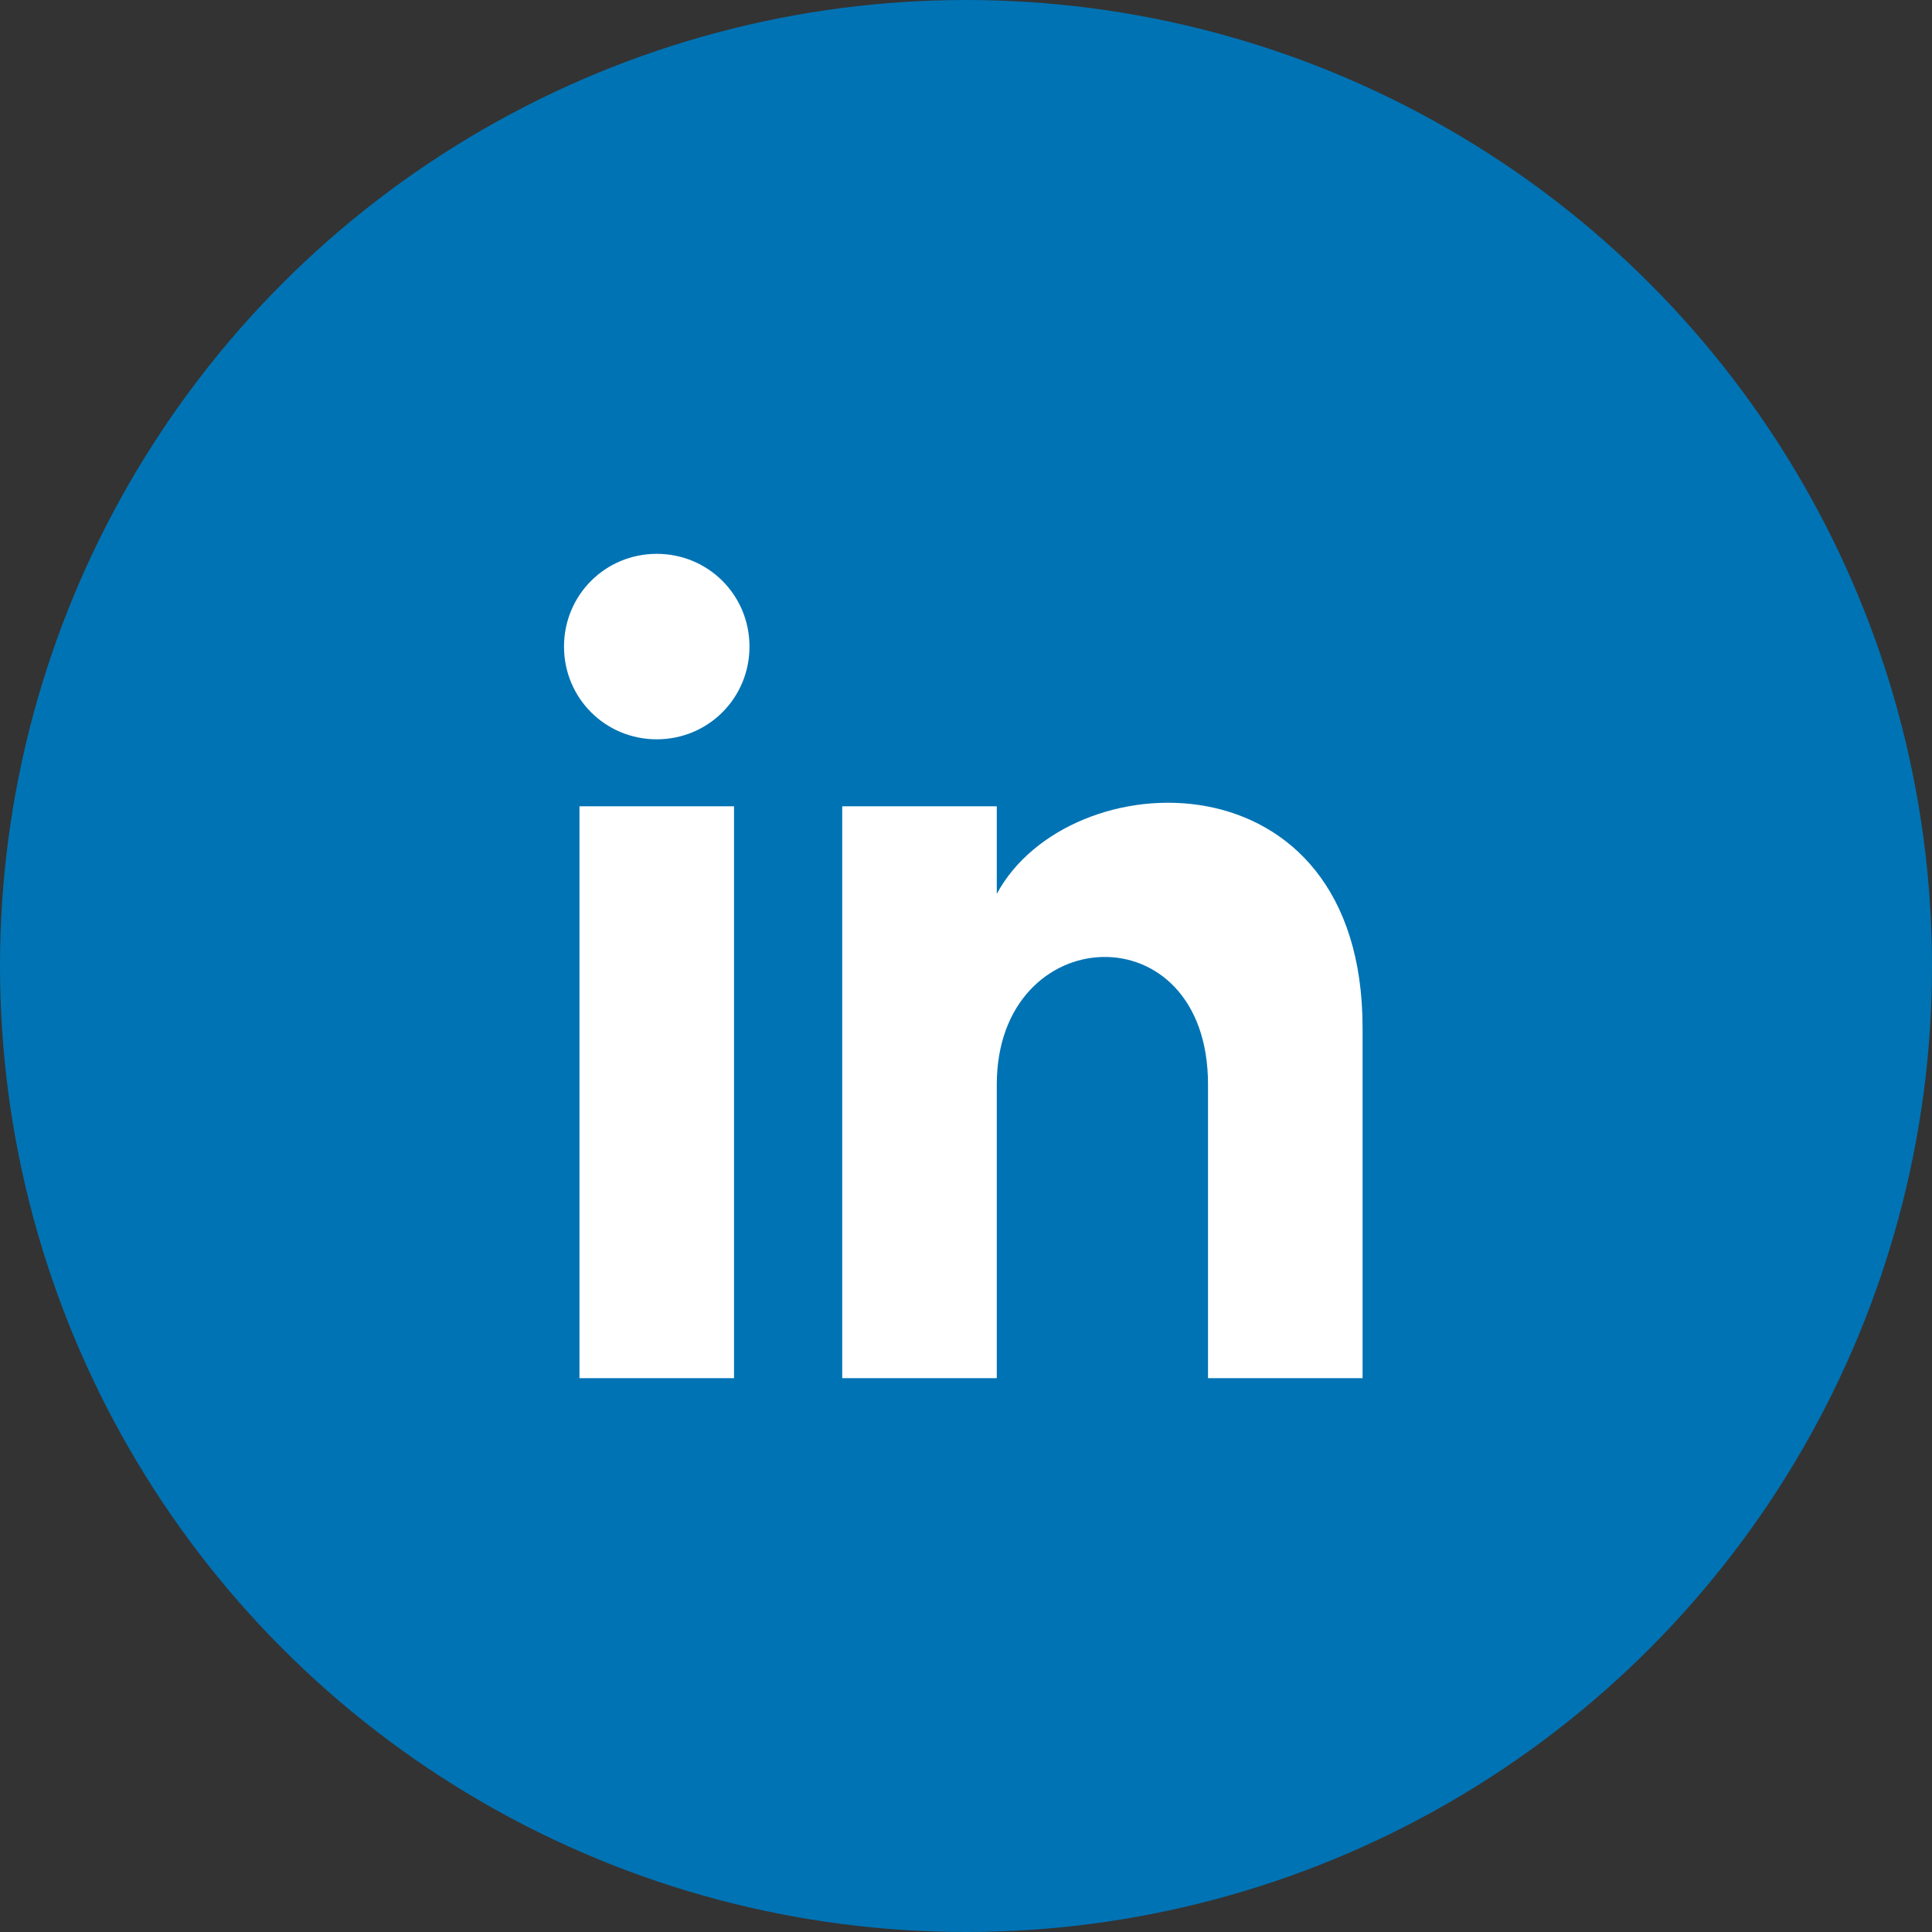 <svg width="30" height="30" viewBox="0 0 30 30" fill="none" xmlns="http://www.w3.org/2000/svg">
<rect x="0" y="0" width="30" height="30" fill="#333333" stroke="none"/>
<circle cx="15" cy="15" r="15" fill="#0073B4"/>
<path d="M8.998 21.4H11.398V12.52H8.998V21.4ZM10.198 8.6C9.398 8.6 8.758 9.24 8.758 10.04C8.758 10.84 9.398 11.48 10.198 11.48C10.998 11.48 11.638 10.84 11.638 10.04C11.638 9.24 10.998 8.6 10.198 8.6ZM15.478 13.88V12.52H13.078V21.4H15.478V16.84C15.478 14.28 18.758 14.12 18.758 16.84V21.4H21.158V15.96C21.158 11.64 16.598 11.8 15.478 13.88Z" fill="white"/>
</svg>
